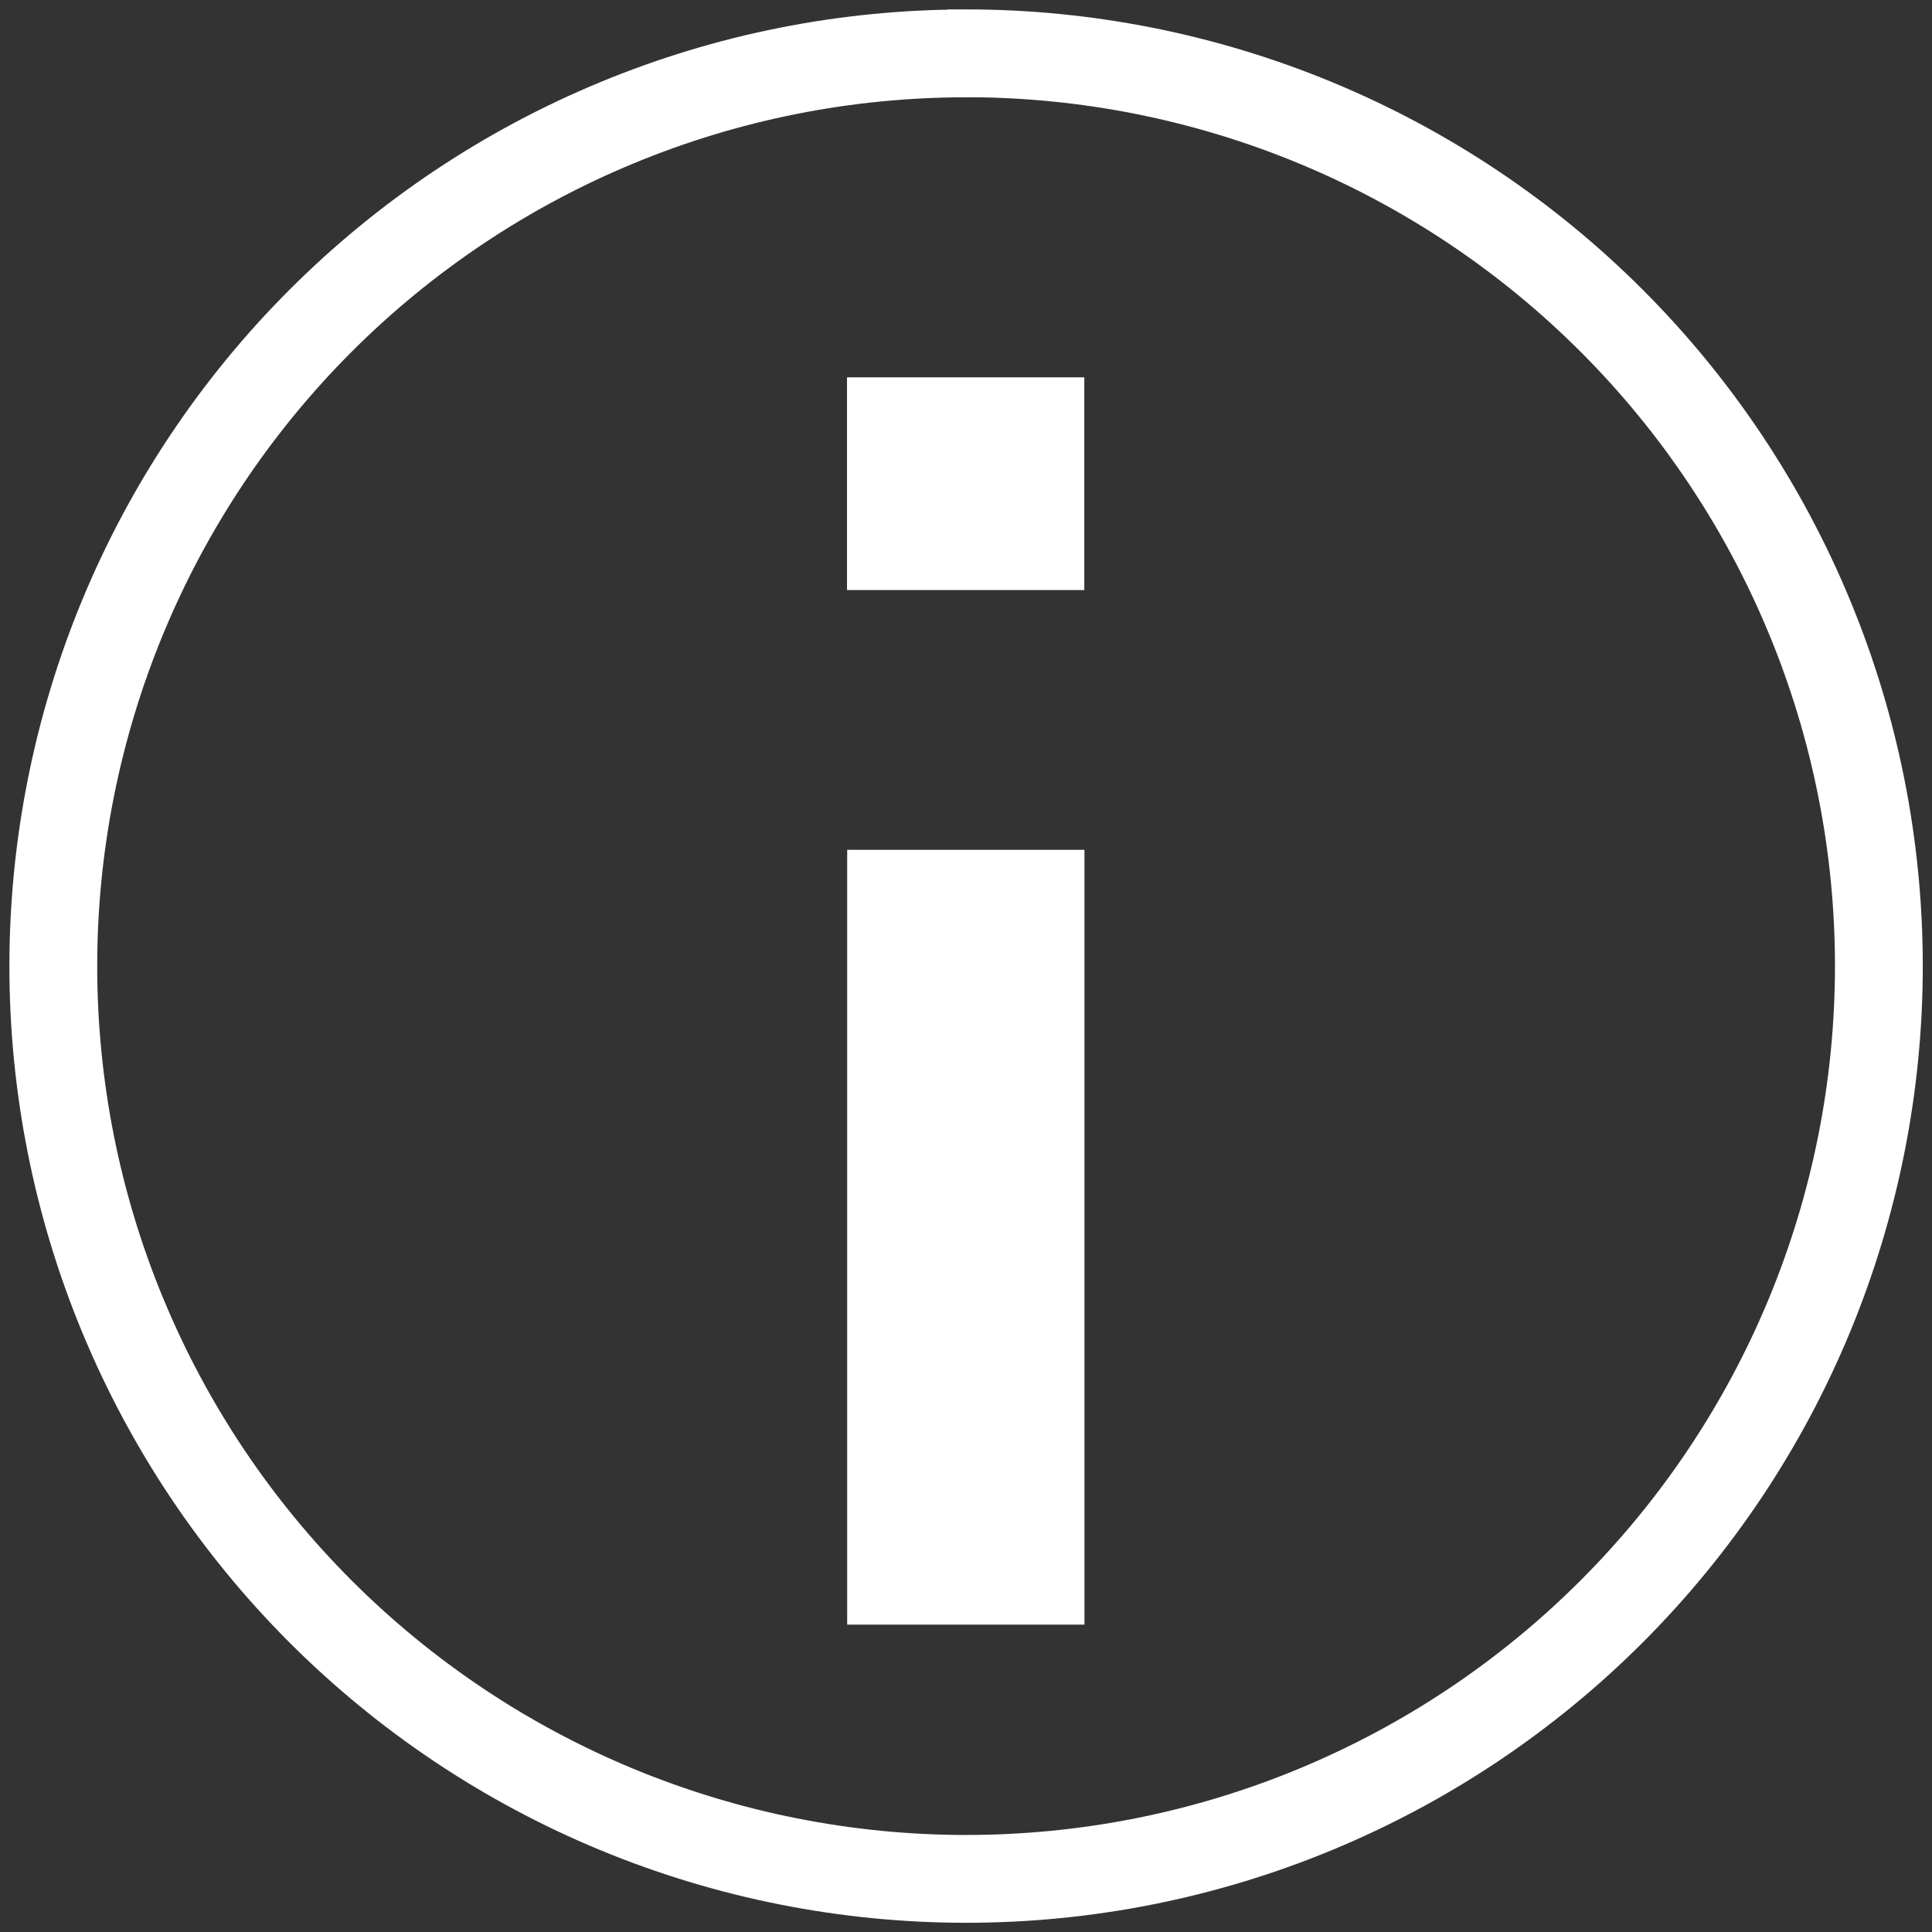 <svg fill="none" height="22" viewBox="0 0 22 22" width="22" xmlns="http://www.w3.org/2000/svg"><rect x="0" y="0" width="22" height="22" fill="#333333" stroke="none"/><path d="m11 .608c-1.365-0-2.716.268-3.977.791-1.261.522-2.407 1.288-3.372 2.253-.965.965-1.731 2.111-2.253 3.372-.522 1.261-.791 2.612-.791 3.977-0 1.365.268 2.717.791 3.978.522 1.261 1.288 2.407 2.253 3.372s2.111 1.731 3.372 2.253c1.261.522 2.613.791 3.978.791 1.365 0 2.717-.268 3.978-.791 1.261-.522 2.407-1.288 3.372-2.253s1.731-2.111 2.253-3.372c.522-1.261.791-2.613.791-3.978 0-1.365-.268-2.717-.791-3.978-.522-1.261-1.288-2.407-2.253-3.372s-2.111-1.731-3.372-2.253c-1.261-.522-2.613-.791-3.978-.791z" stroke="#fff"/><path d="m9.647 18.5v-8.823h2.702v8.823zm2.705-11.781h-2.707v-2.422h2.702v2.424z" fill="#fff"/></svg>